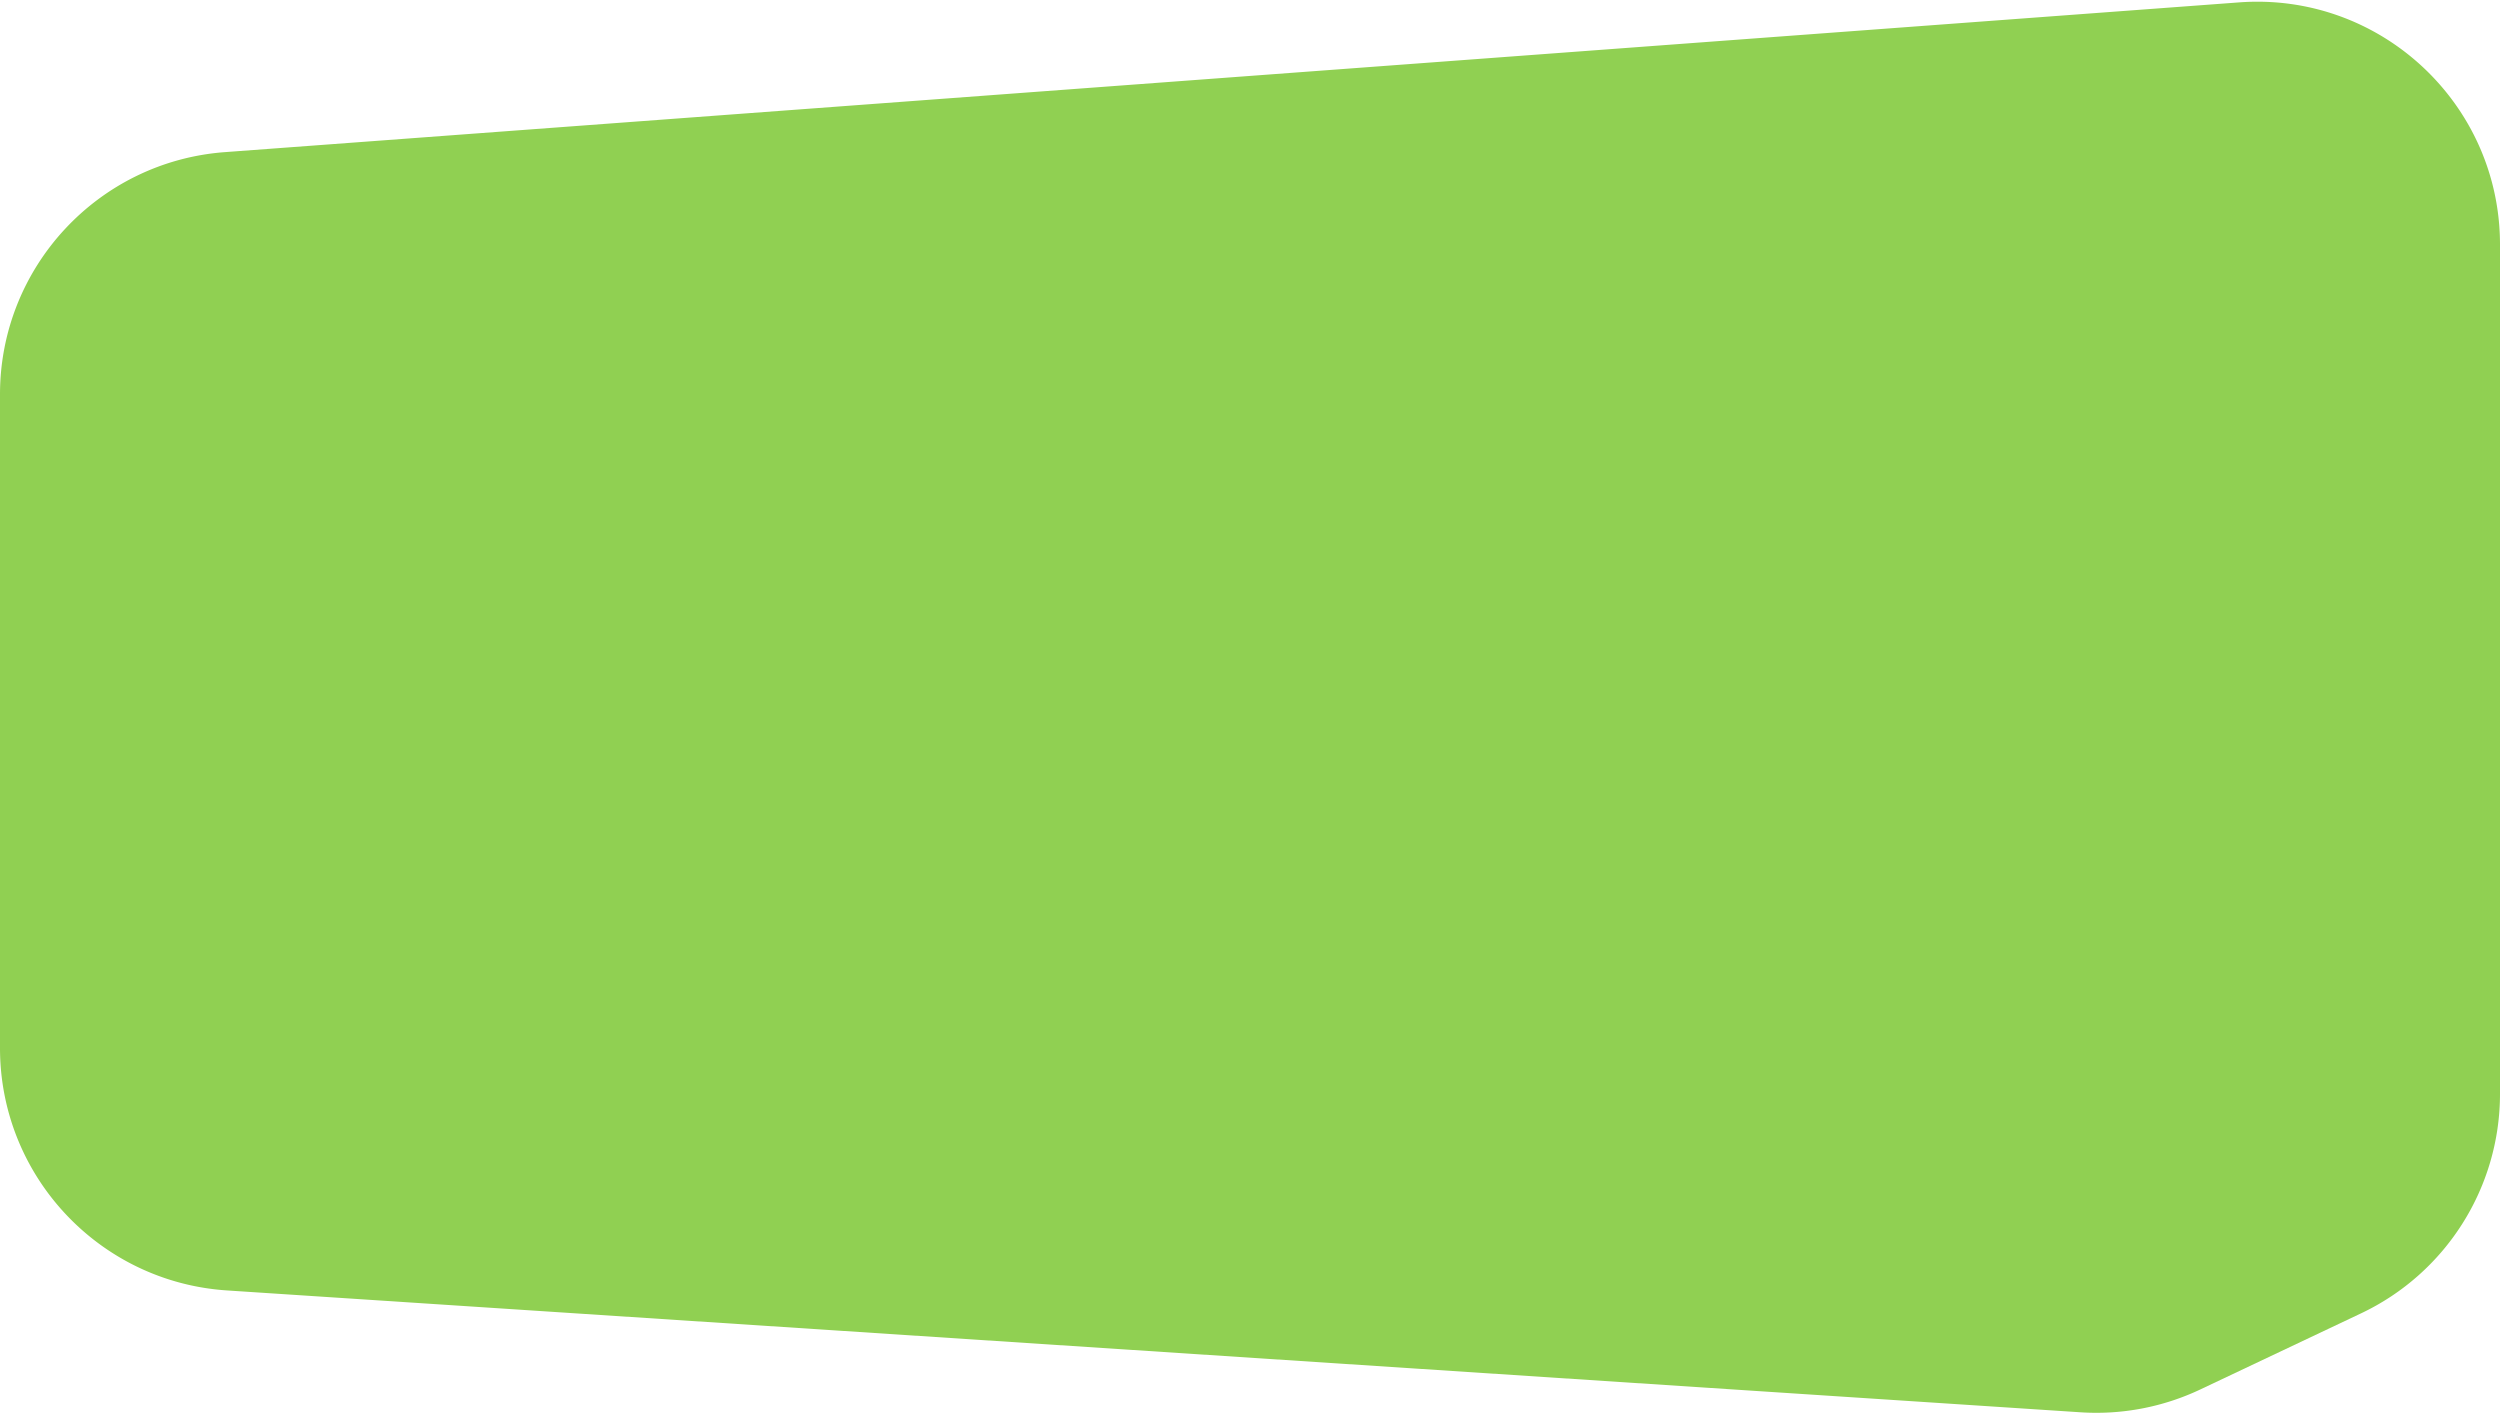 <?xml version="1.0" encoding="UTF-8"?> <svg xmlns="http://www.w3.org/2000/svg" width="1029" height="582" fill="none"><path fill="#90D052" d="M1029 100.71C1029 42.561 979.575-3.326 921.586.986l-829 61.63C40.378 66.499 0 109.99 0 162.343v269.017c0 52.681 40.872 96.328 93.44 99.784l762.869 50.154a100 100 0 0 0 49.352-9.402l66.13-31.31c34.939-16.539 57.209-51.73 57.209-90.382z"></path></svg> 